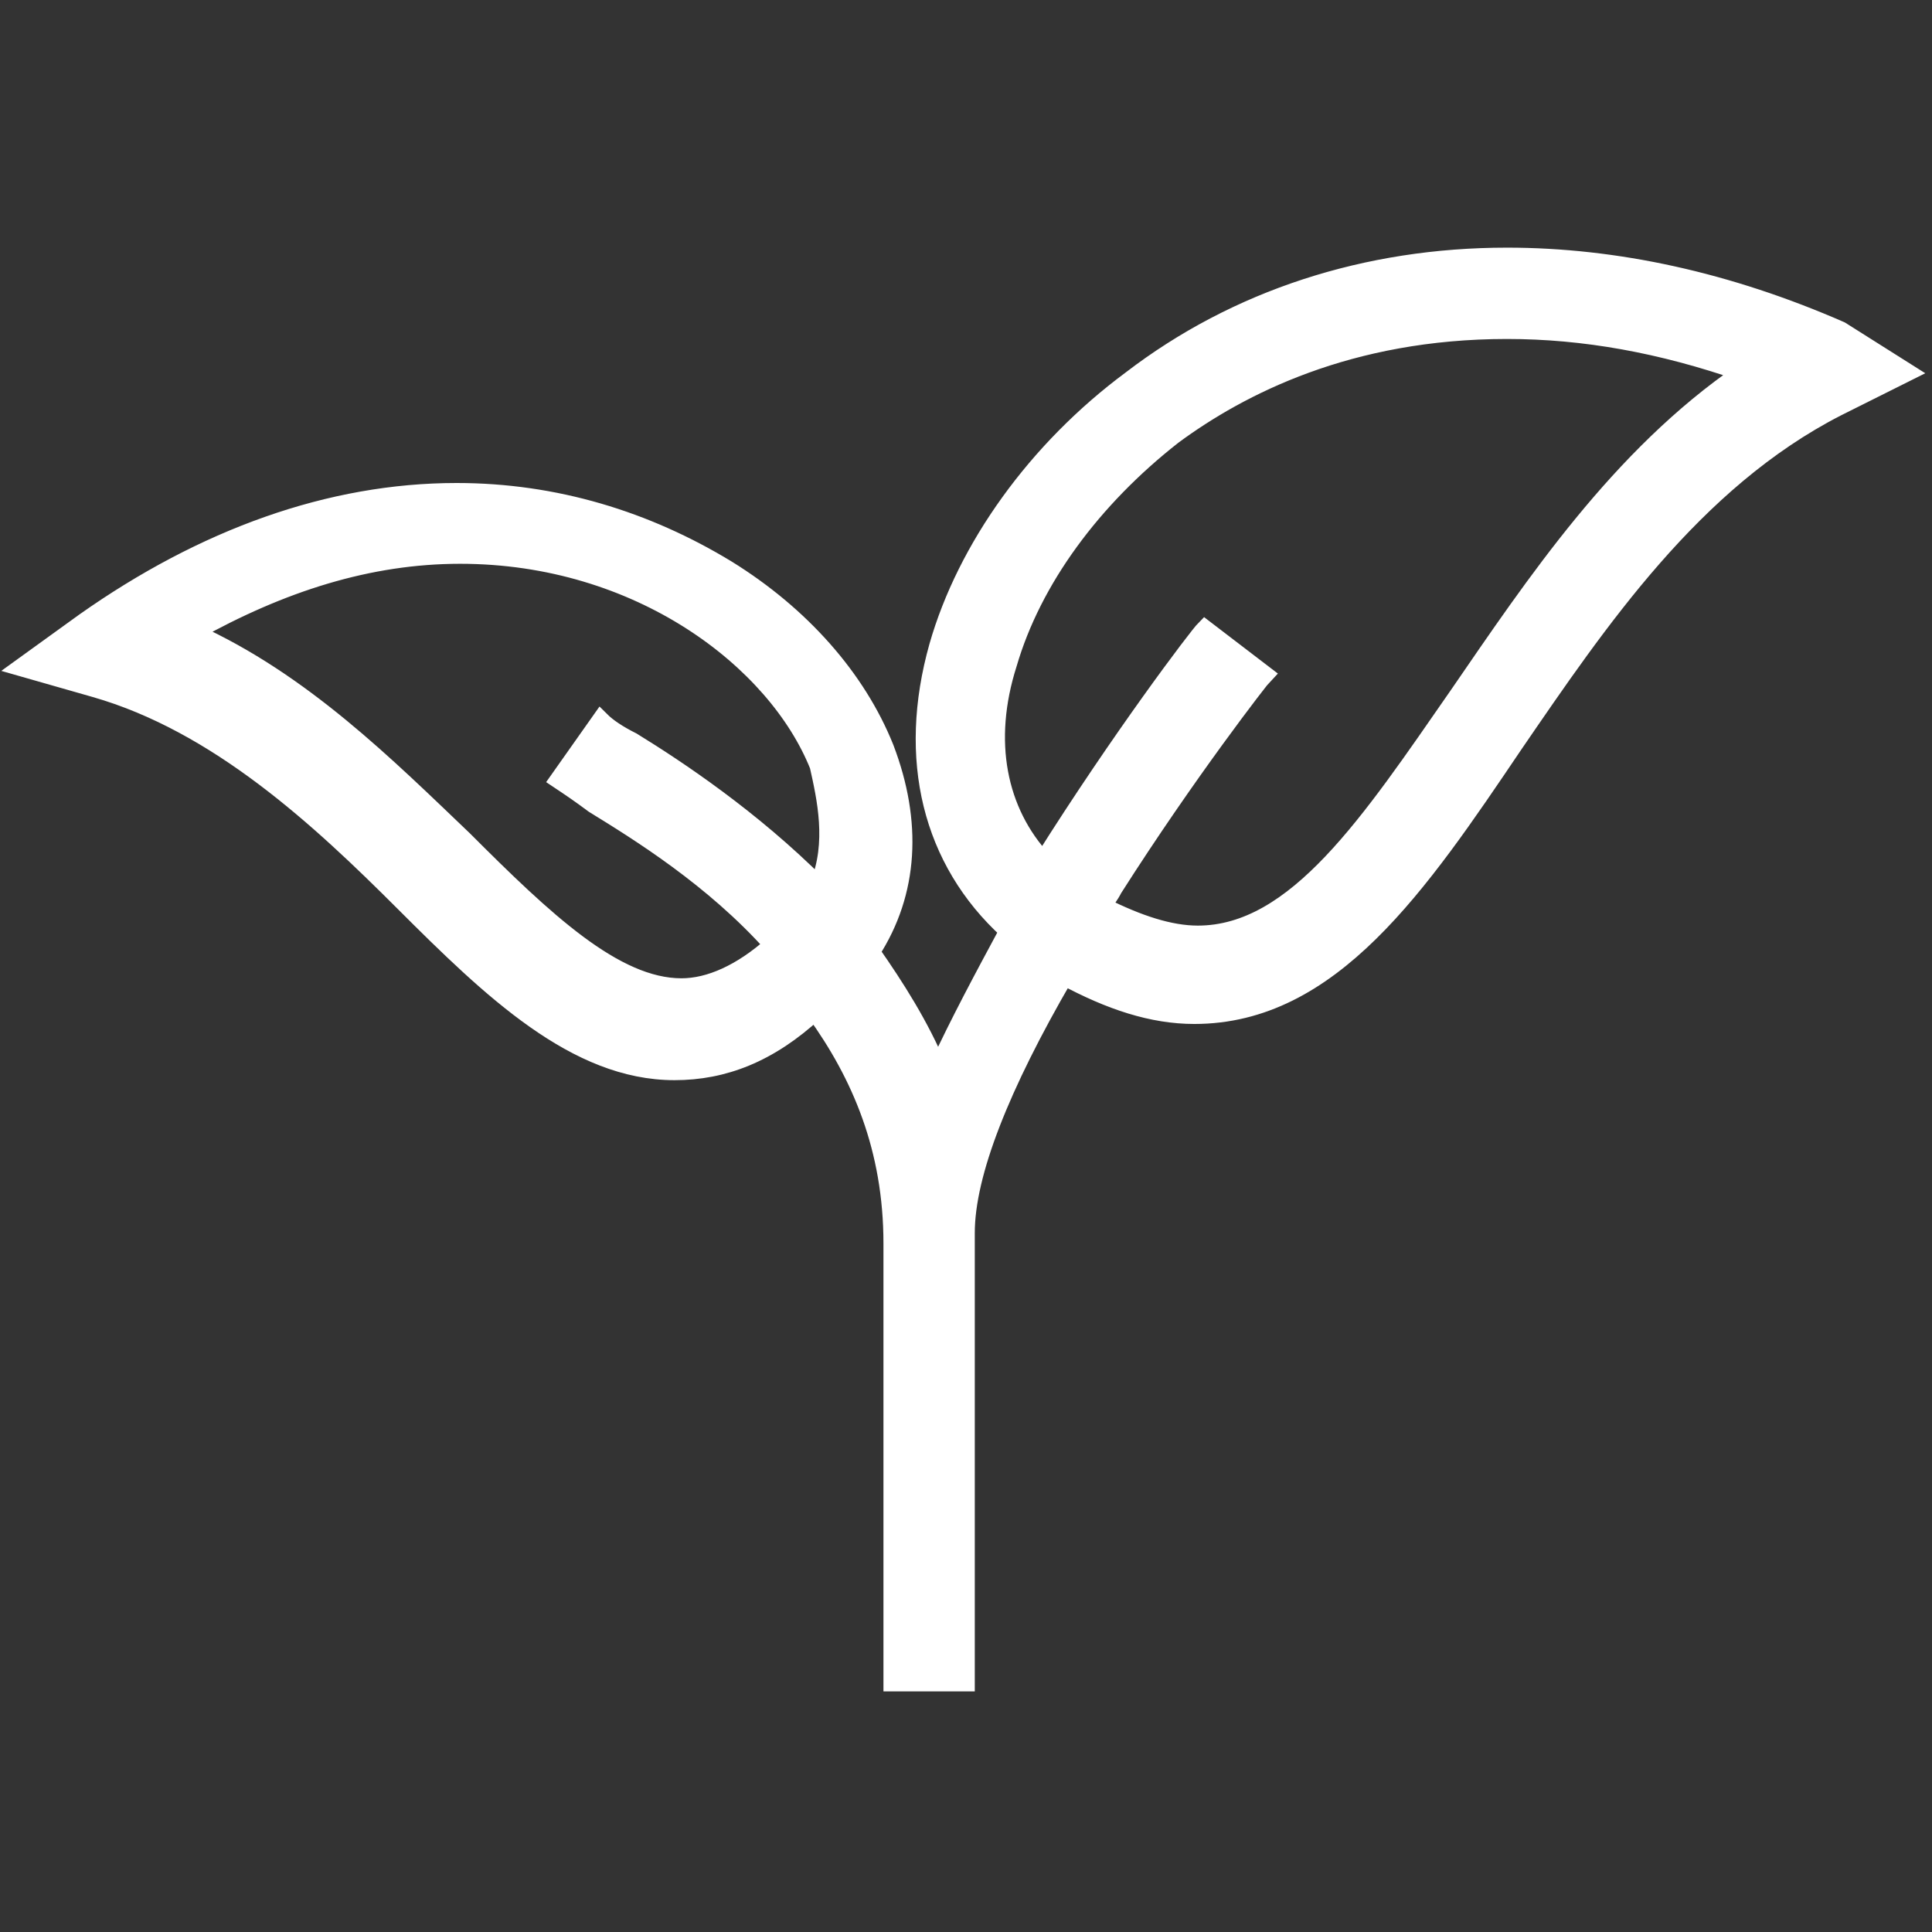 <?xml version="1.0" encoding="utf-8"?>
<!-- Generator: Adobe Illustrator 19.0.0, SVG Export Plug-In . SVG Version: 6.00 Build 0)  -->
<svg version="1.1" id="Vrstva_1" xmlns="http://www.w3.org/2000/svg" xmlns:xlink="http://www.w3.org/1999/xlink" x="0px" y="0px"
	 viewBox="0 0 55 55" style="enable-background:new 0 0 55 55;" xml:space="preserve">
<rect x="0" y="0" width="55" height="55" fill="#333333" stroke="none"/>
<style type="text/css">
	.st0{fill:#FFFFFF;stroke:#FFFFFF;stroke-width:0.5;stroke-miterlimit:10;}
</style>
<g id="XMLID_8_">
	<path id="XMLID_20_" class="st0" d="M52.4,9.4C49.2,8,46,7.3,42.9,7.3c-4,0-7.7,1.2-10.7,3.5c-2.7,2-4.7,4.8-5.5,7.6
		c-0.9,3.2-0.2,6.1,2,8.1c-0.7,1.3-1.4,2.6-2,3.9c-0.5-1.2-1.2-2.3-1.9-3.3c1.1-1.7,1.2-3.7,0.4-5.8c-0.8-2-2.4-3.8-4.5-5.1
		c-2.3-1.4-4.9-2.2-7.7-2.2c-3.6,0-7.2,1.3-10.6,3.7l-1.8,1.3l2.1,0.6c3.5,1,6.4,3.7,8.8,6.1c2.5,2.5,4.9,4.8,7.7,4.8h0
		c1.4,0,2.7-0.5,4-1.7c1.3,1.8,2.2,3.9,2.2,6.6v12.5h2.1c0,0,0-12.1,0-12.8c0-1.7,1-4.2,2.8-7.3c1.3,0.7,2.5,1.1,3.7,1.1
		c3.9,0,6.4-3.7,9.1-7.7c2.4-3.5,5.1-7.5,9.2-9.6l2-1L52.4,9.4z M23.3,25.2c-1.9-1.9-4-3.3-5.3-4.1c-0.4-0.2-0.7-0.4-0.9-0.6
		l-1.2,1.7c0.3,0.2,0.6,0.4,1,0.7c1.3,0.8,3.4,2.1,5.1,4c-0.9,0.8-1.8,1.2-2.6,1.2h0c-1.9,0-3.9-1.9-6.2-4.2
		c-2.2-2.1-4.6-4.5-7.7-5.9c2.5-1.4,5-2.2,7.6-2.2c5.1,0,9,3,10.2,6C23.5,22.7,23.8,24,23.3,25.2z M41.5,19.8
		c-2.5,3.6-4.6,6.8-7.4,6.8c-0.8,0-1.7-0.3-2.7-0.8c0.1-0.2,0.2-0.3,0.3-0.5c2.1-3.3,4.2-6,4.3-6.1l-1.7-1.3
		c-0.2,0.2-2.4,3.1-4.6,6.6c-1.3-1.4-1.7-3.4-1-5.6c0.7-2.4,2.4-4.7,4.7-6.5c1.9-1.4,5-3,9.5-3c2.2,0,4.4,0.4,6.7,1.2
		C46.1,13,43.7,16.6,41.5,19.8z"/>
</g>
</svg>
